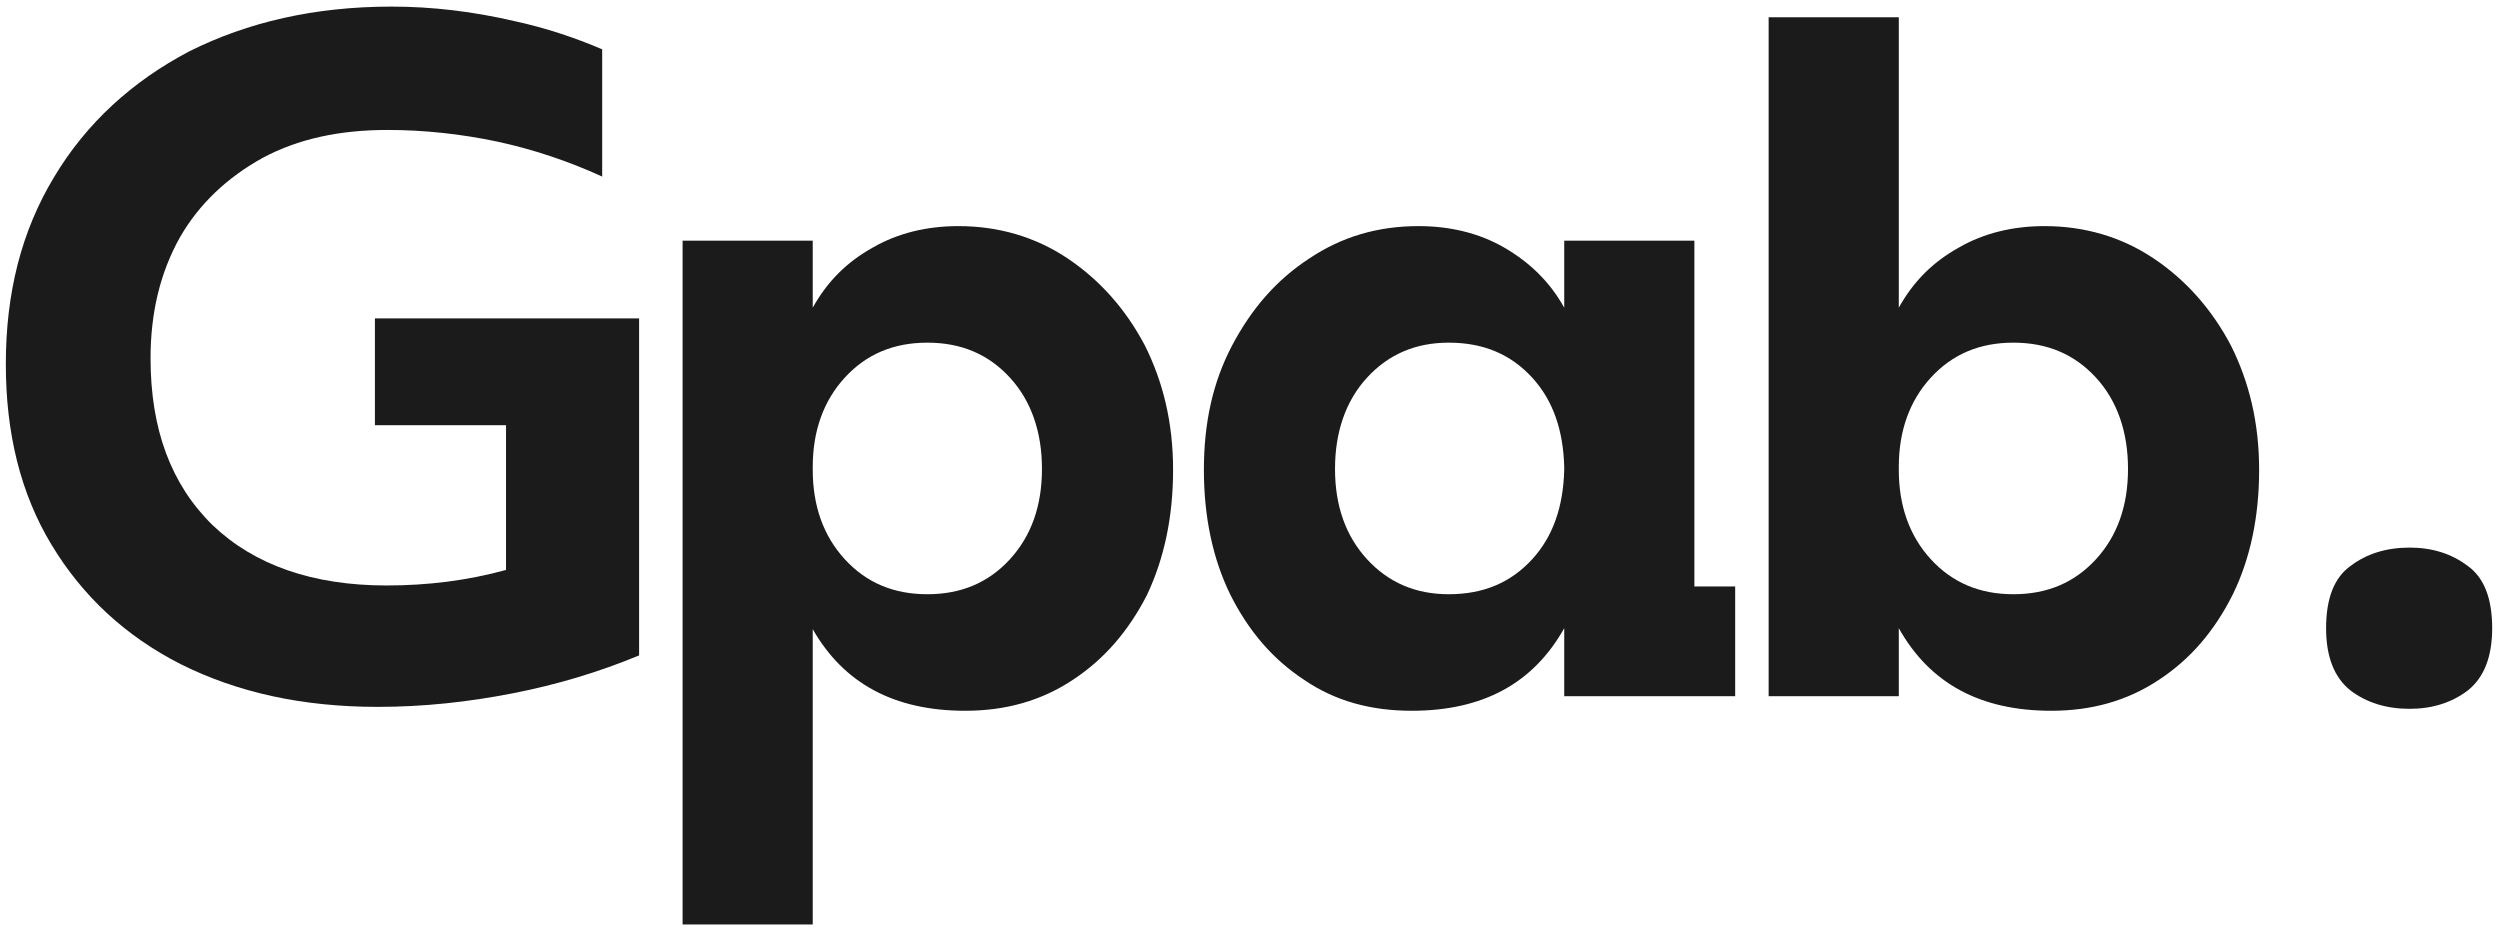 <svg width="158" height="59" viewBox="0 0 158 59" fill="none" xmlns="http://www.w3.org/2000/svg">
<path d="M147.009 39.703C147.009 37.821 147.521 36.511 148.544 35.775C149.567 34.997 150.815 34.608 152.288 34.608C153.721 34.608 154.948 34.997 155.972 35.775C156.995 36.511 157.506 37.821 157.506 39.703C157.506 41.504 156.995 42.813 155.972 43.632C154.948 44.409 153.721 44.798 152.288 44.798C150.815 44.798 149.567 44.409 148.544 43.632C147.521 42.813 147.009 41.504 147.009 39.703Z" fill="#1C1B1B"/>
<path d="M140.997 21.84C142.163 24.173 142.777 26.751 142.777 29.698C142.777 32.644 142.225 35.283 141.12 37.555C139.954 39.887 138.419 41.667 136.455 42.957C134.429 44.307 132.158 44.921 129.641 44.921C125.16 44.921 121.968 43.202 120.004 39.703V44H111.778V1.092H120.004V19.446C120.924 17.789 122.152 16.561 123.809 15.64C125.405 14.72 127.247 14.29 129.211 14.29C131.728 14.29 134.061 14.965 136.086 16.316C138.112 17.666 139.769 19.508 140.997 21.84ZM132.465 35.345C133.815 33.872 134.49 31.969 134.49 29.636C134.49 27.303 133.815 25.339 132.465 23.866C131.114 22.393 129.395 21.656 127.247 21.656C125.098 21.656 123.38 22.393 122.029 23.866C120.679 25.339 120.004 27.242 120.004 29.513V29.698C120.004 31.969 120.679 33.872 122.029 35.345C123.38 36.818 125.098 37.555 127.247 37.555C129.395 37.555 131.114 36.818 132.465 35.345Z" fill="#1C1B1B"/>
<path d="M107.085 15.211V37.064H109.663V44H98.859V39.703C96.895 43.202 93.703 44.921 89.222 44.921C86.644 44.921 84.373 44.307 82.408 42.957C80.444 41.668 78.909 39.887 77.743 37.555C76.638 35.284 76.086 32.644 76.086 29.698C76.086 26.751 76.638 24.173 77.866 21.84C79.094 19.508 80.69 17.666 82.777 16.316C84.802 14.965 87.074 14.29 89.652 14.29C91.616 14.29 93.458 14.72 95.054 15.64C96.65 16.561 97.939 17.789 98.859 19.446V15.211H107.085ZM98.859 29.698V29.513C98.798 27.242 98.184 25.339 96.834 23.866C95.483 22.393 93.764 21.656 91.555 21.656C89.468 21.656 87.749 22.393 86.398 23.866C85.048 25.339 84.373 27.304 84.373 29.636C84.373 31.969 85.048 33.872 86.398 35.345C87.749 36.818 89.468 37.555 91.555 37.555C93.764 37.555 95.483 36.818 96.834 35.345C98.184 33.872 98.798 31.969 98.859 29.698Z" fill="#1C1B1B"/>
<path d="M72.359 21.84C73.525 24.173 74.139 26.751 74.139 29.698C74.139 32.644 73.587 35.284 72.482 37.616C71.316 39.887 69.781 41.668 67.817 42.957C65.791 44.307 63.52 44.921 61.003 44.921C56.522 44.921 53.33 43.202 51.365 39.765V58.426H43.14V15.211H51.365V19.446C52.286 17.789 53.514 16.561 55.171 15.64C56.767 14.72 58.609 14.29 60.573 14.29C63.09 14.29 65.423 14.965 67.448 16.316C69.474 17.666 71.131 19.508 72.359 21.84ZM63.827 35.345C65.177 33.872 65.852 31.969 65.852 29.636C65.852 27.304 65.177 25.339 63.827 23.866C62.476 22.393 60.757 21.656 58.609 21.656C56.46 21.656 54.742 22.393 53.391 23.866C52.041 25.339 51.365 27.242 51.365 29.513V29.698C51.365 31.969 52.041 33.872 53.391 35.345C54.742 36.818 56.46 37.555 58.609 37.555C60.757 37.555 62.476 36.818 63.827 35.345Z" fill="#1C1B1B"/>
<path d="M23.694 20.122H40.391V41.422C37.874 42.465 35.235 43.264 32.411 43.816C29.587 44.368 26.764 44.675 23.879 44.675C19.091 44.675 14.978 43.755 11.418 41.974C7.919 40.194 5.218 37.678 3.253 34.424C1.289 31.171 0.368 27.365 0.368 23.006C0.368 18.526 1.35 14.597 3.438 11.159C5.463 7.783 8.348 5.144 11.97 3.241C15.653 1.399 19.889 0.417 24.738 0.417C27.316 0.417 29.894 0.724 32.534 1.338C34.498 1.767 36.34 2.381 38.058 3.118V11.159C35.91 10.177 33.7 9.441 31.429 8.949C29.096 8.458 26.764 8.213 24.492 8.213C21.485 8.213 18.845 8.765 16.574 9.993C14.364 11.221 12.584 12.878 11.356 15.027C10.128 17.236 9.515 19.753 9.515 22.638C9.515 27.119 10.804 30.618 13.443 33.196C16.083 35.713 19.766 37.002 24.431 37.002C27.009 37.002 29.526 36.695 31.981 36.02V26.874H23.694V20.122Z" fill="#1C1B1B"/>
</svg>

